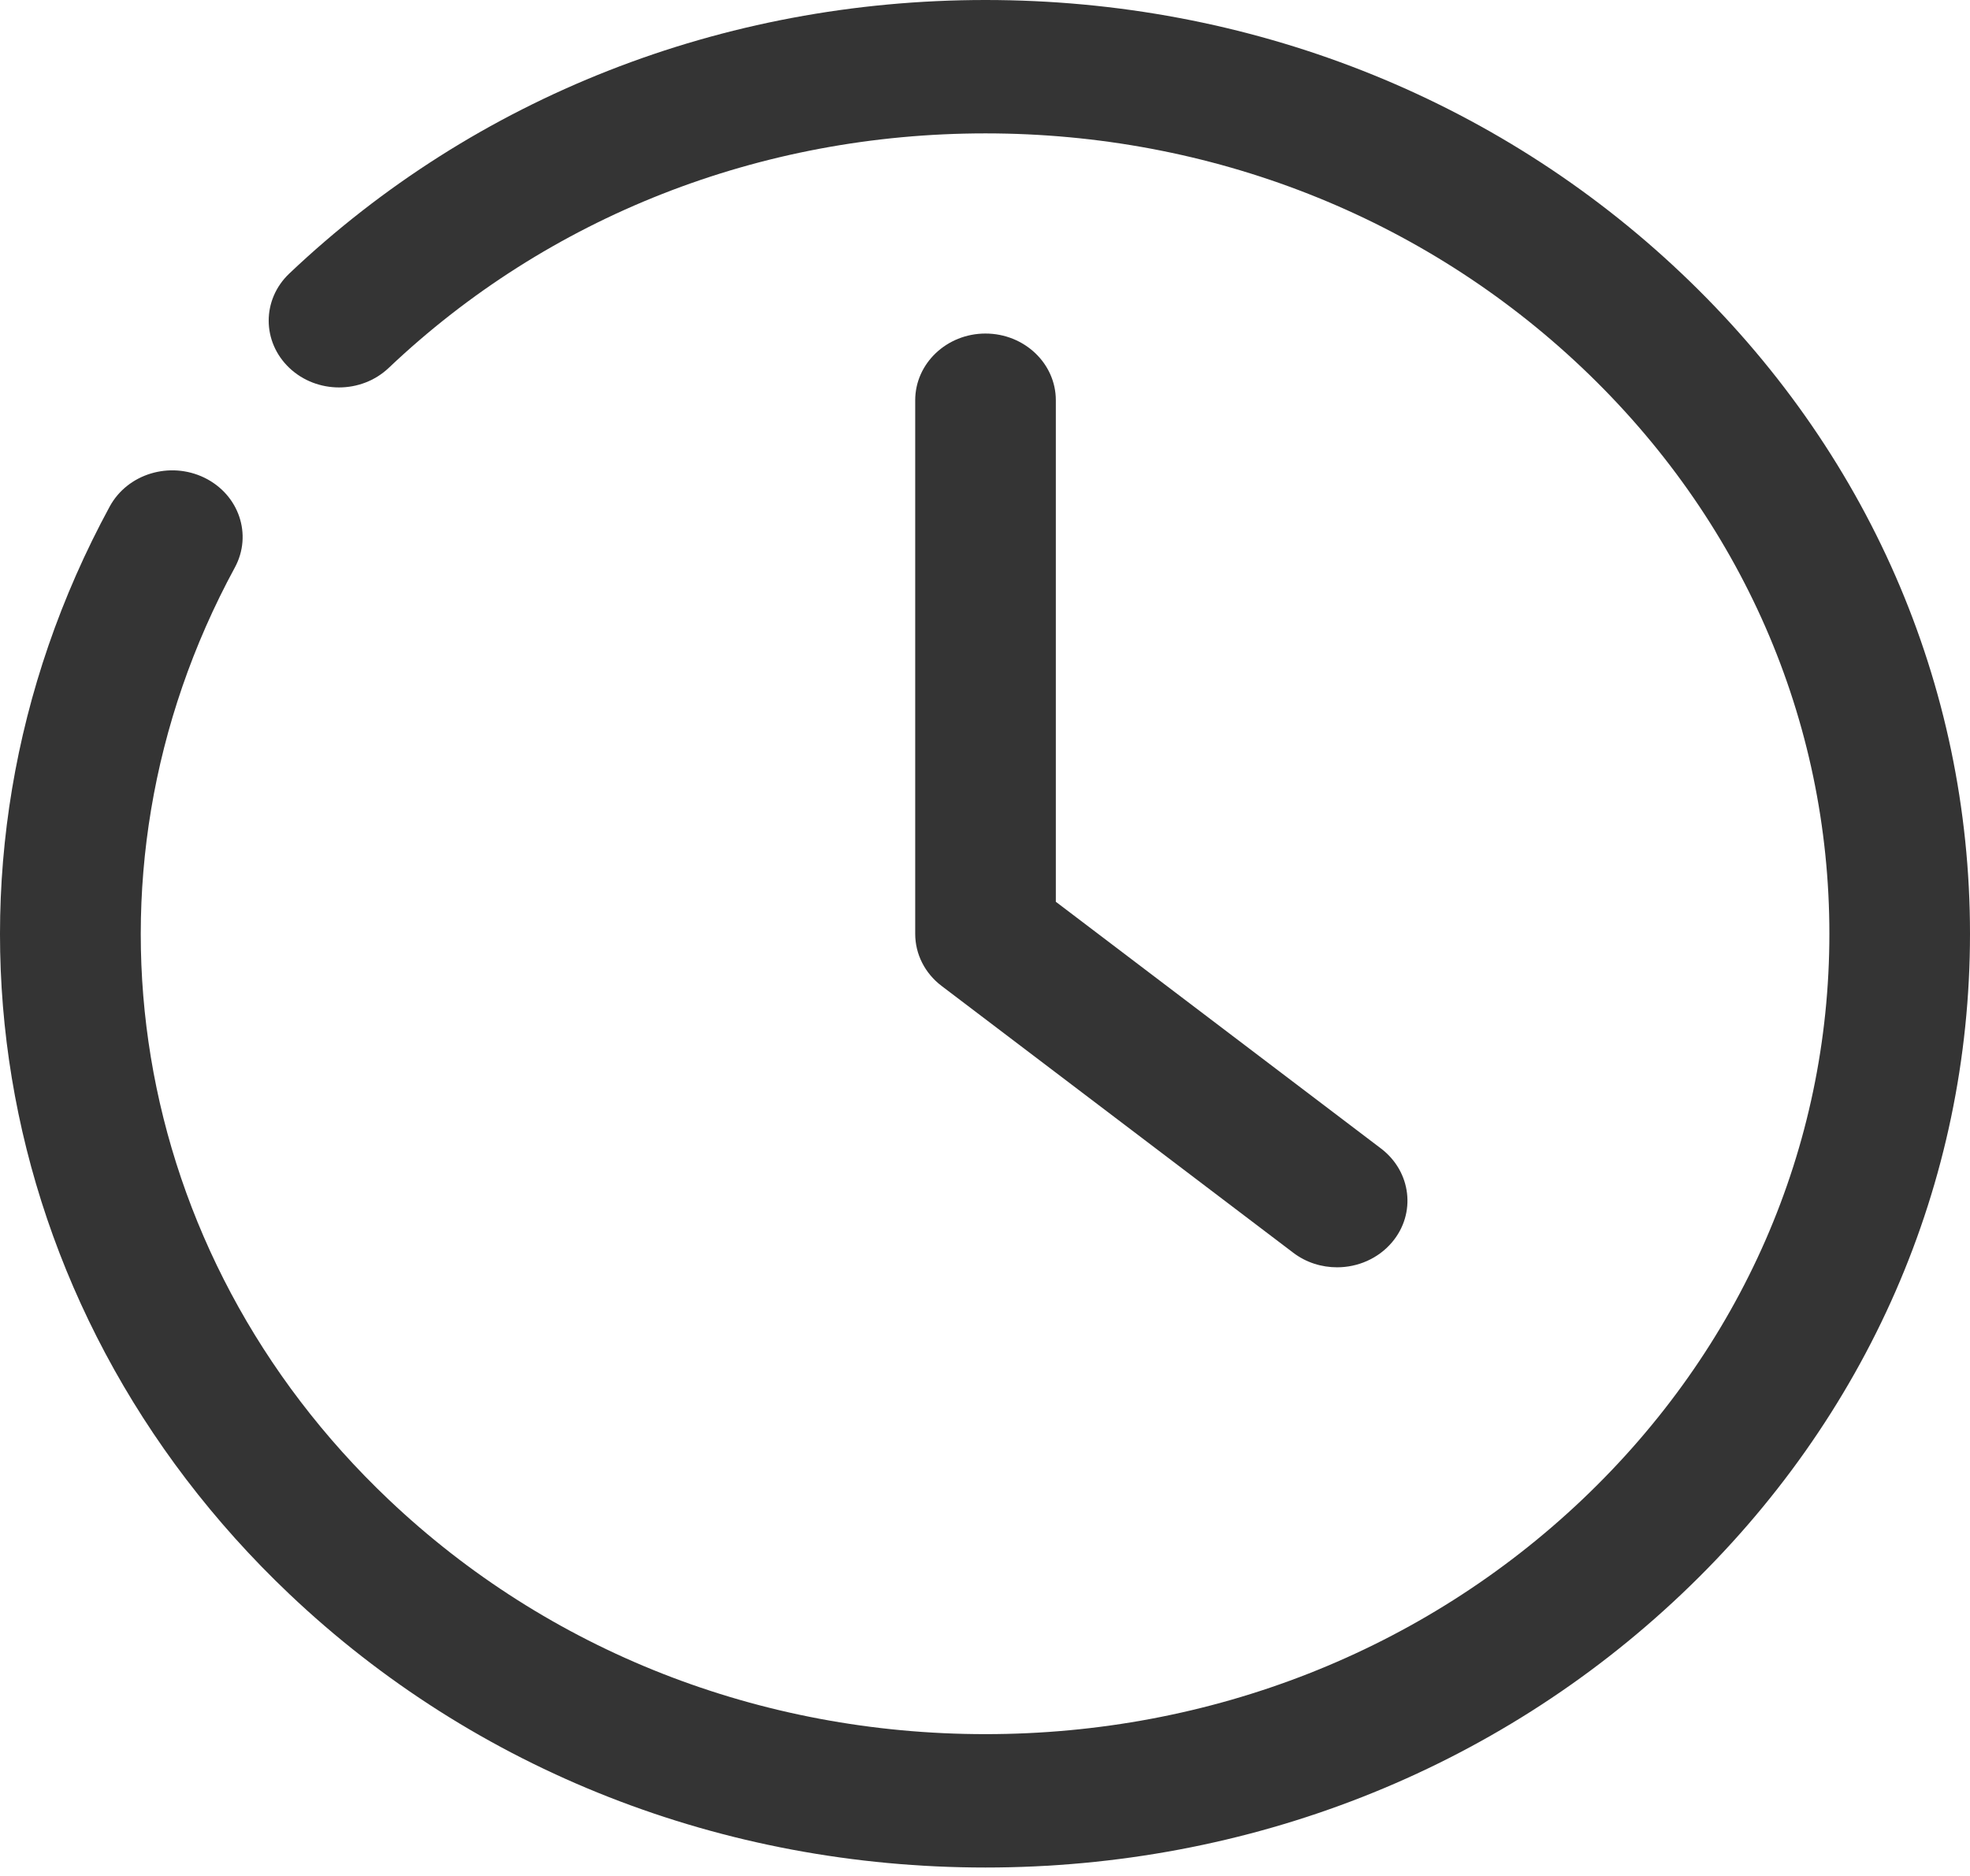 <svg width="21" height="20" viewBox="0 0 21 20" fill="none" xmlns="http://www.w3.org/2000/svg">
<path d="M10.505 19.91C7.701 19.91 5.066 18.875 3.084 16.994C-0.156 13.921 -0.926 9.262 1.169 5.401C1.359 5.051 1.81 4.914 2.179 5.093C2.548 5.273 2.693 5.701 2.503 6.051C0.707 9.36 1.366 13.354 4.144 15.988C5.843 17.6 8.101 18.488 10.505 18.488C12.907 18.488 15.167 17.6 16.866 15.988C18.564 14.376 19.501 12.234 19.501 9.955C19.501 7.675 18.565 5.533 16.866 3.922C15.166 2.31 12.908 1.422 10.505 1.422C8.101 1.422 5.843 2.31 4.144 3.922C3.851 4.2 3.377 4.2 3.084 3.922C2.791 3.643 2.791 3.194 3.084 2.916C5.066 1.036 7.701 0 10.505 0C13.309 0 15.944 1.036 17.926 2.916C19.909 4.796 21 7.296 21 9.955C21 12.614 19.909 15.114 17.926 16.994C15.944 18.875 13.309 19.91 10.505 19.91Z" fill="#343434"/>
<path d="M14.253 13.511C14.089 13.511 13.924 13.461 13.785 13.355L10.037 10.511C9.859 10.376 9.756 10.172 9.756 9.956V4.267C9.756 3.875 10.092 3.556 10.505 3.556C10.919 3.556 11.255 3.875 11.255 4.267V9.614L14.722 12.245C15.045 12.491 15.098 12.938 14.839 13.244C14.691 13.419 14.473 13.511 14.253 13.511Z" fill="#343434"/>
</svg>
